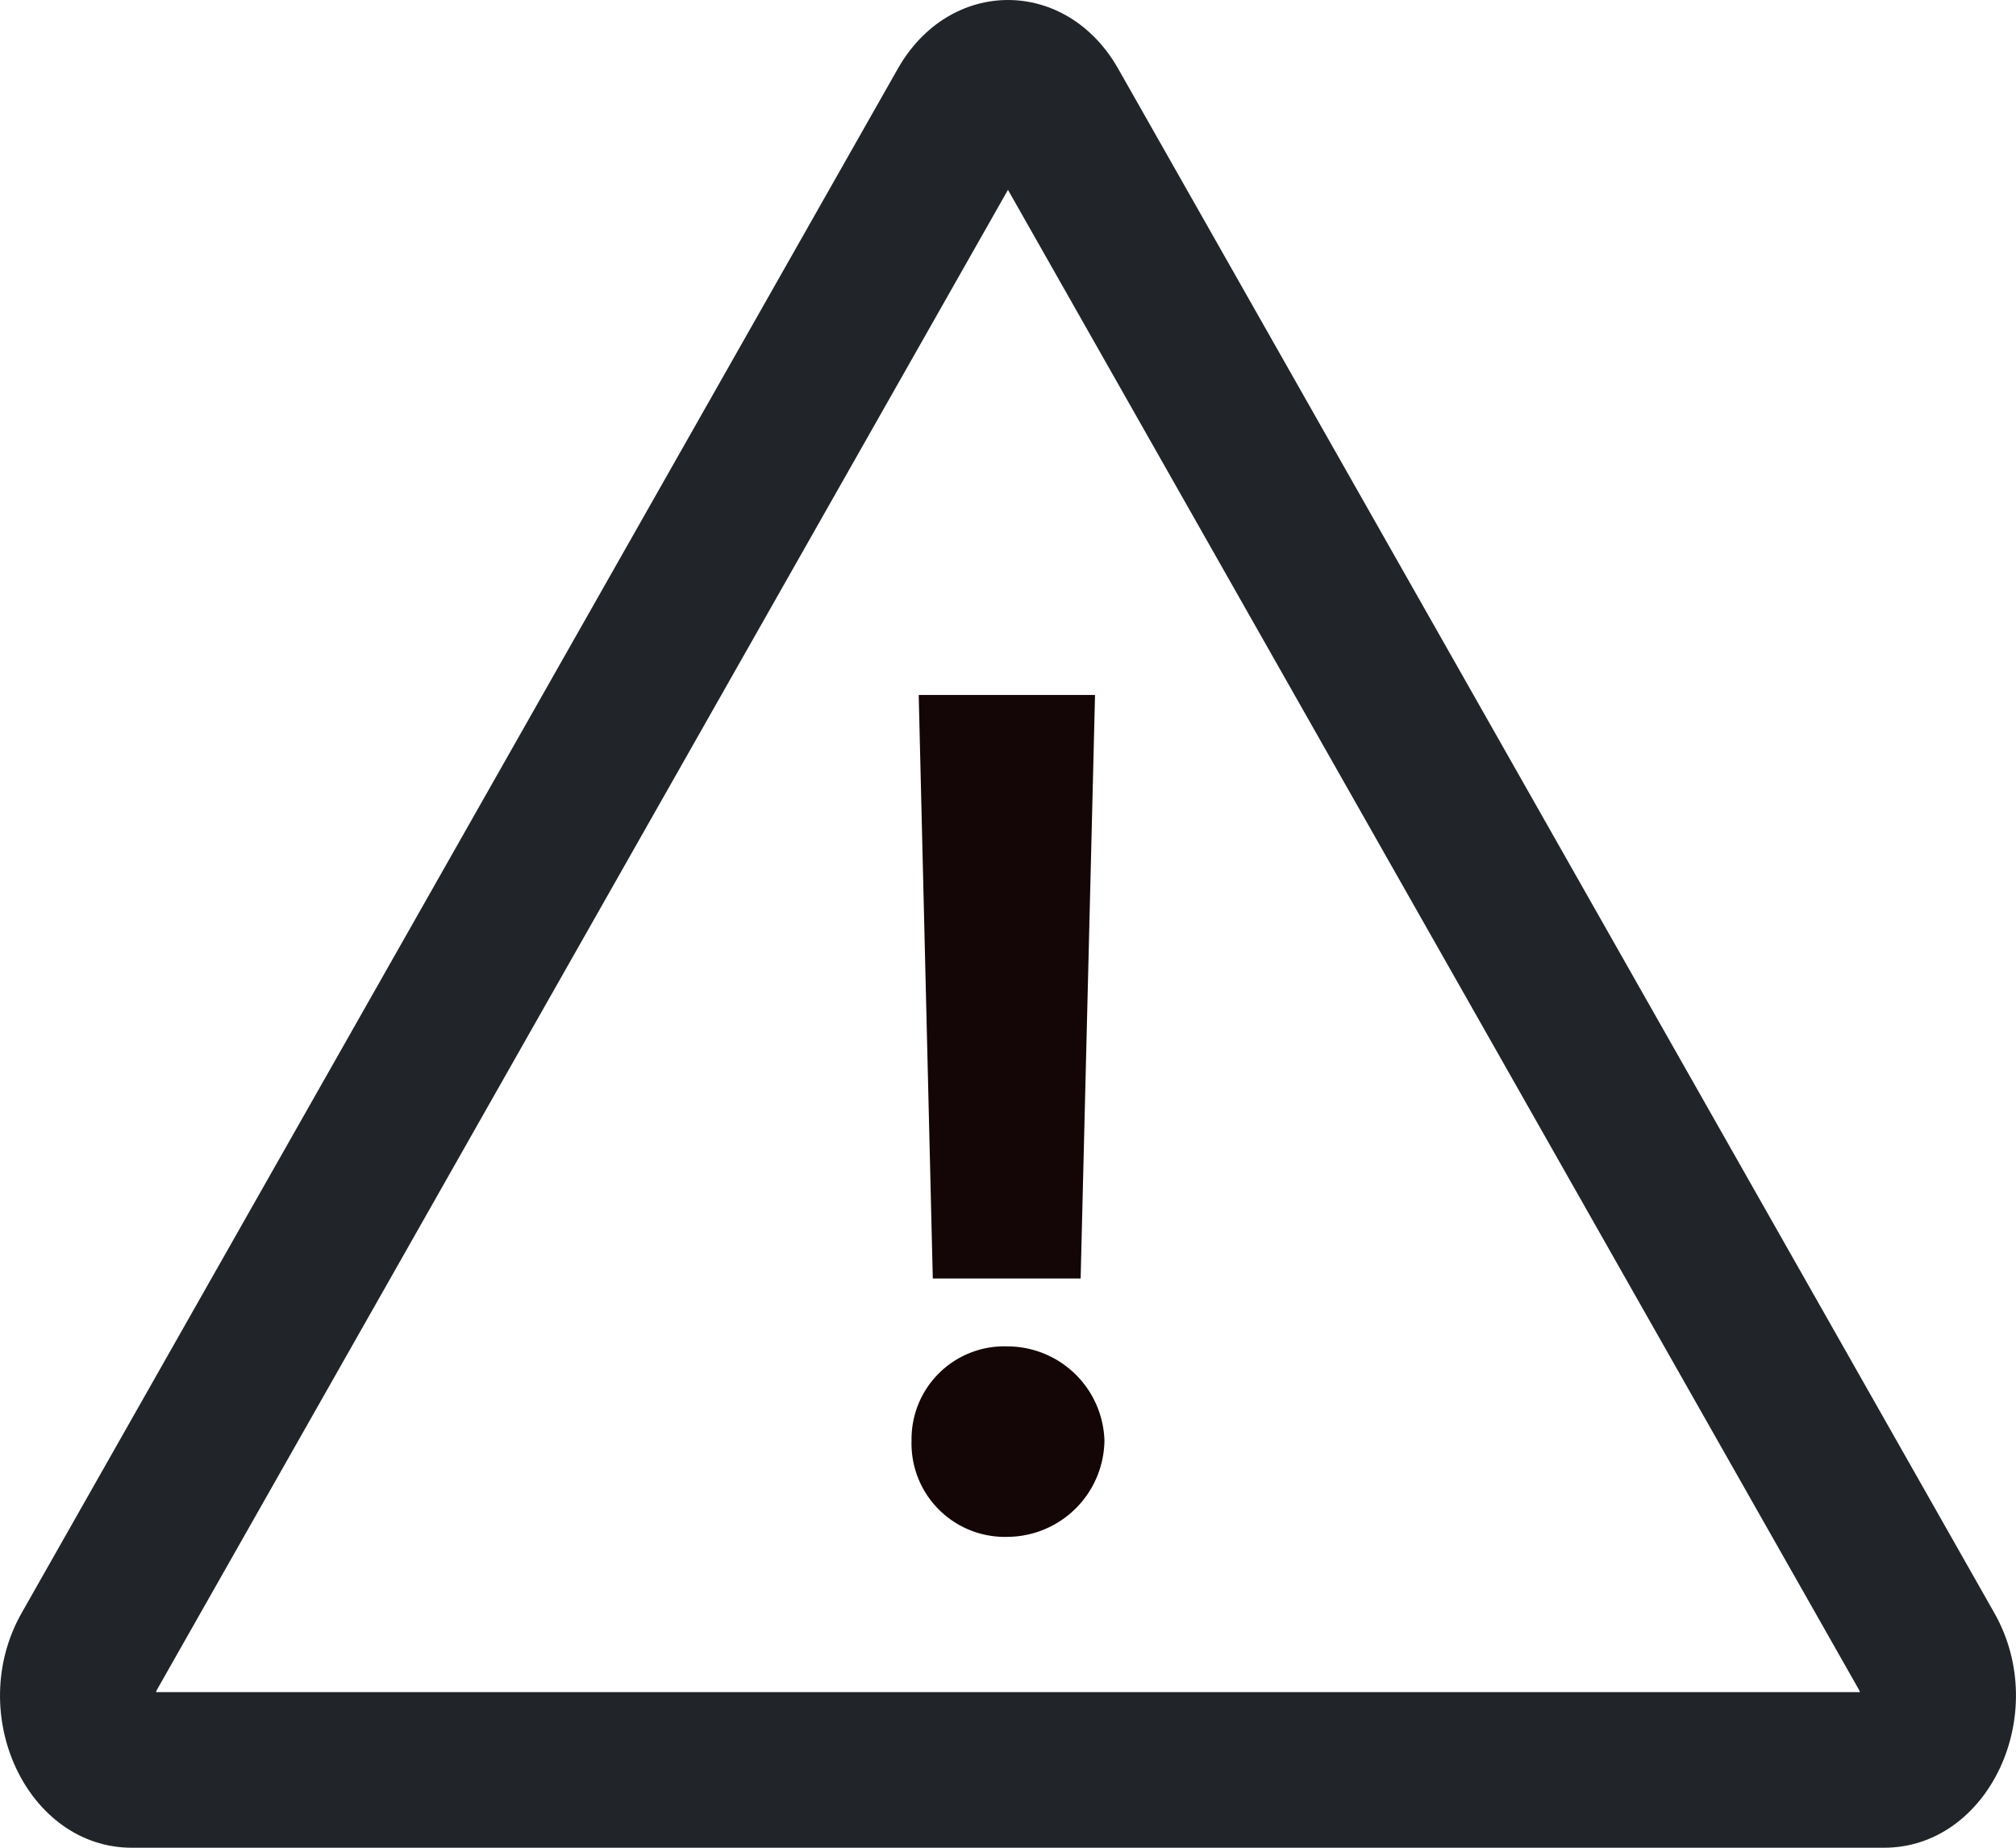 <svg xmlns="http://www.w3.org/2000/svg" width="25.909" height="23.75" viewBox="0 0 25.909 23.75">
  <g id="ic-eloma-error" transform="translate(-839.868 -2031.32)">
    <g id="패스_679" data-name="패스 679" transform="translate(839.021 2030.493)" fill="none">
      <path d="M12.385,1.711a1.578,1.578,0,0,1,2.833,0L26.477,21.558c.736,1.3-.072,3.019-1.417,3.019H2.542c-1.345,0-2.153-1.721-1.417-3.019Z" stroke="none"/>
      <path d="M 13.801 3.267 L 2.865 22.545 C 2.859 22.555 2.855 22.566 2.852 22.577 L 24.75 22.577 C 24.747 22.566 24.743 22.555 24.737 22.545 L 13.801 3.267 M 13.801 0.827 C 14.343 0.827 14.884 1.122 15.218 1.711 L 26.477 21.558 C 27.213 22.856 26.405 24.577 25.06 24.577 L 2.542 24.577 C 1.197 24.577 0.39 22.856 1.126 21.558 L 12.385 1.711 C 12.719 1.122 13.26 0.827 13.801 0.827 Z" stroke="none" fill="#212529"/>
    </g>
    <path id="패스_680" data-name="패스 680" d="M3.366-9.912H1.1l.181,7.5h1.9ZM1.008-.33A1.2,1.2,0,0,0,2.247.909,1.254,1.254,0,0,0,3.487-.33,1.249,1.249,0,0,0,2.247-1.539,1.192,1.192,0,0,0,1.008-.33Z" transform="translate(850.575 2050.165)" fill="#140606"/>
  </g>
</svg>
